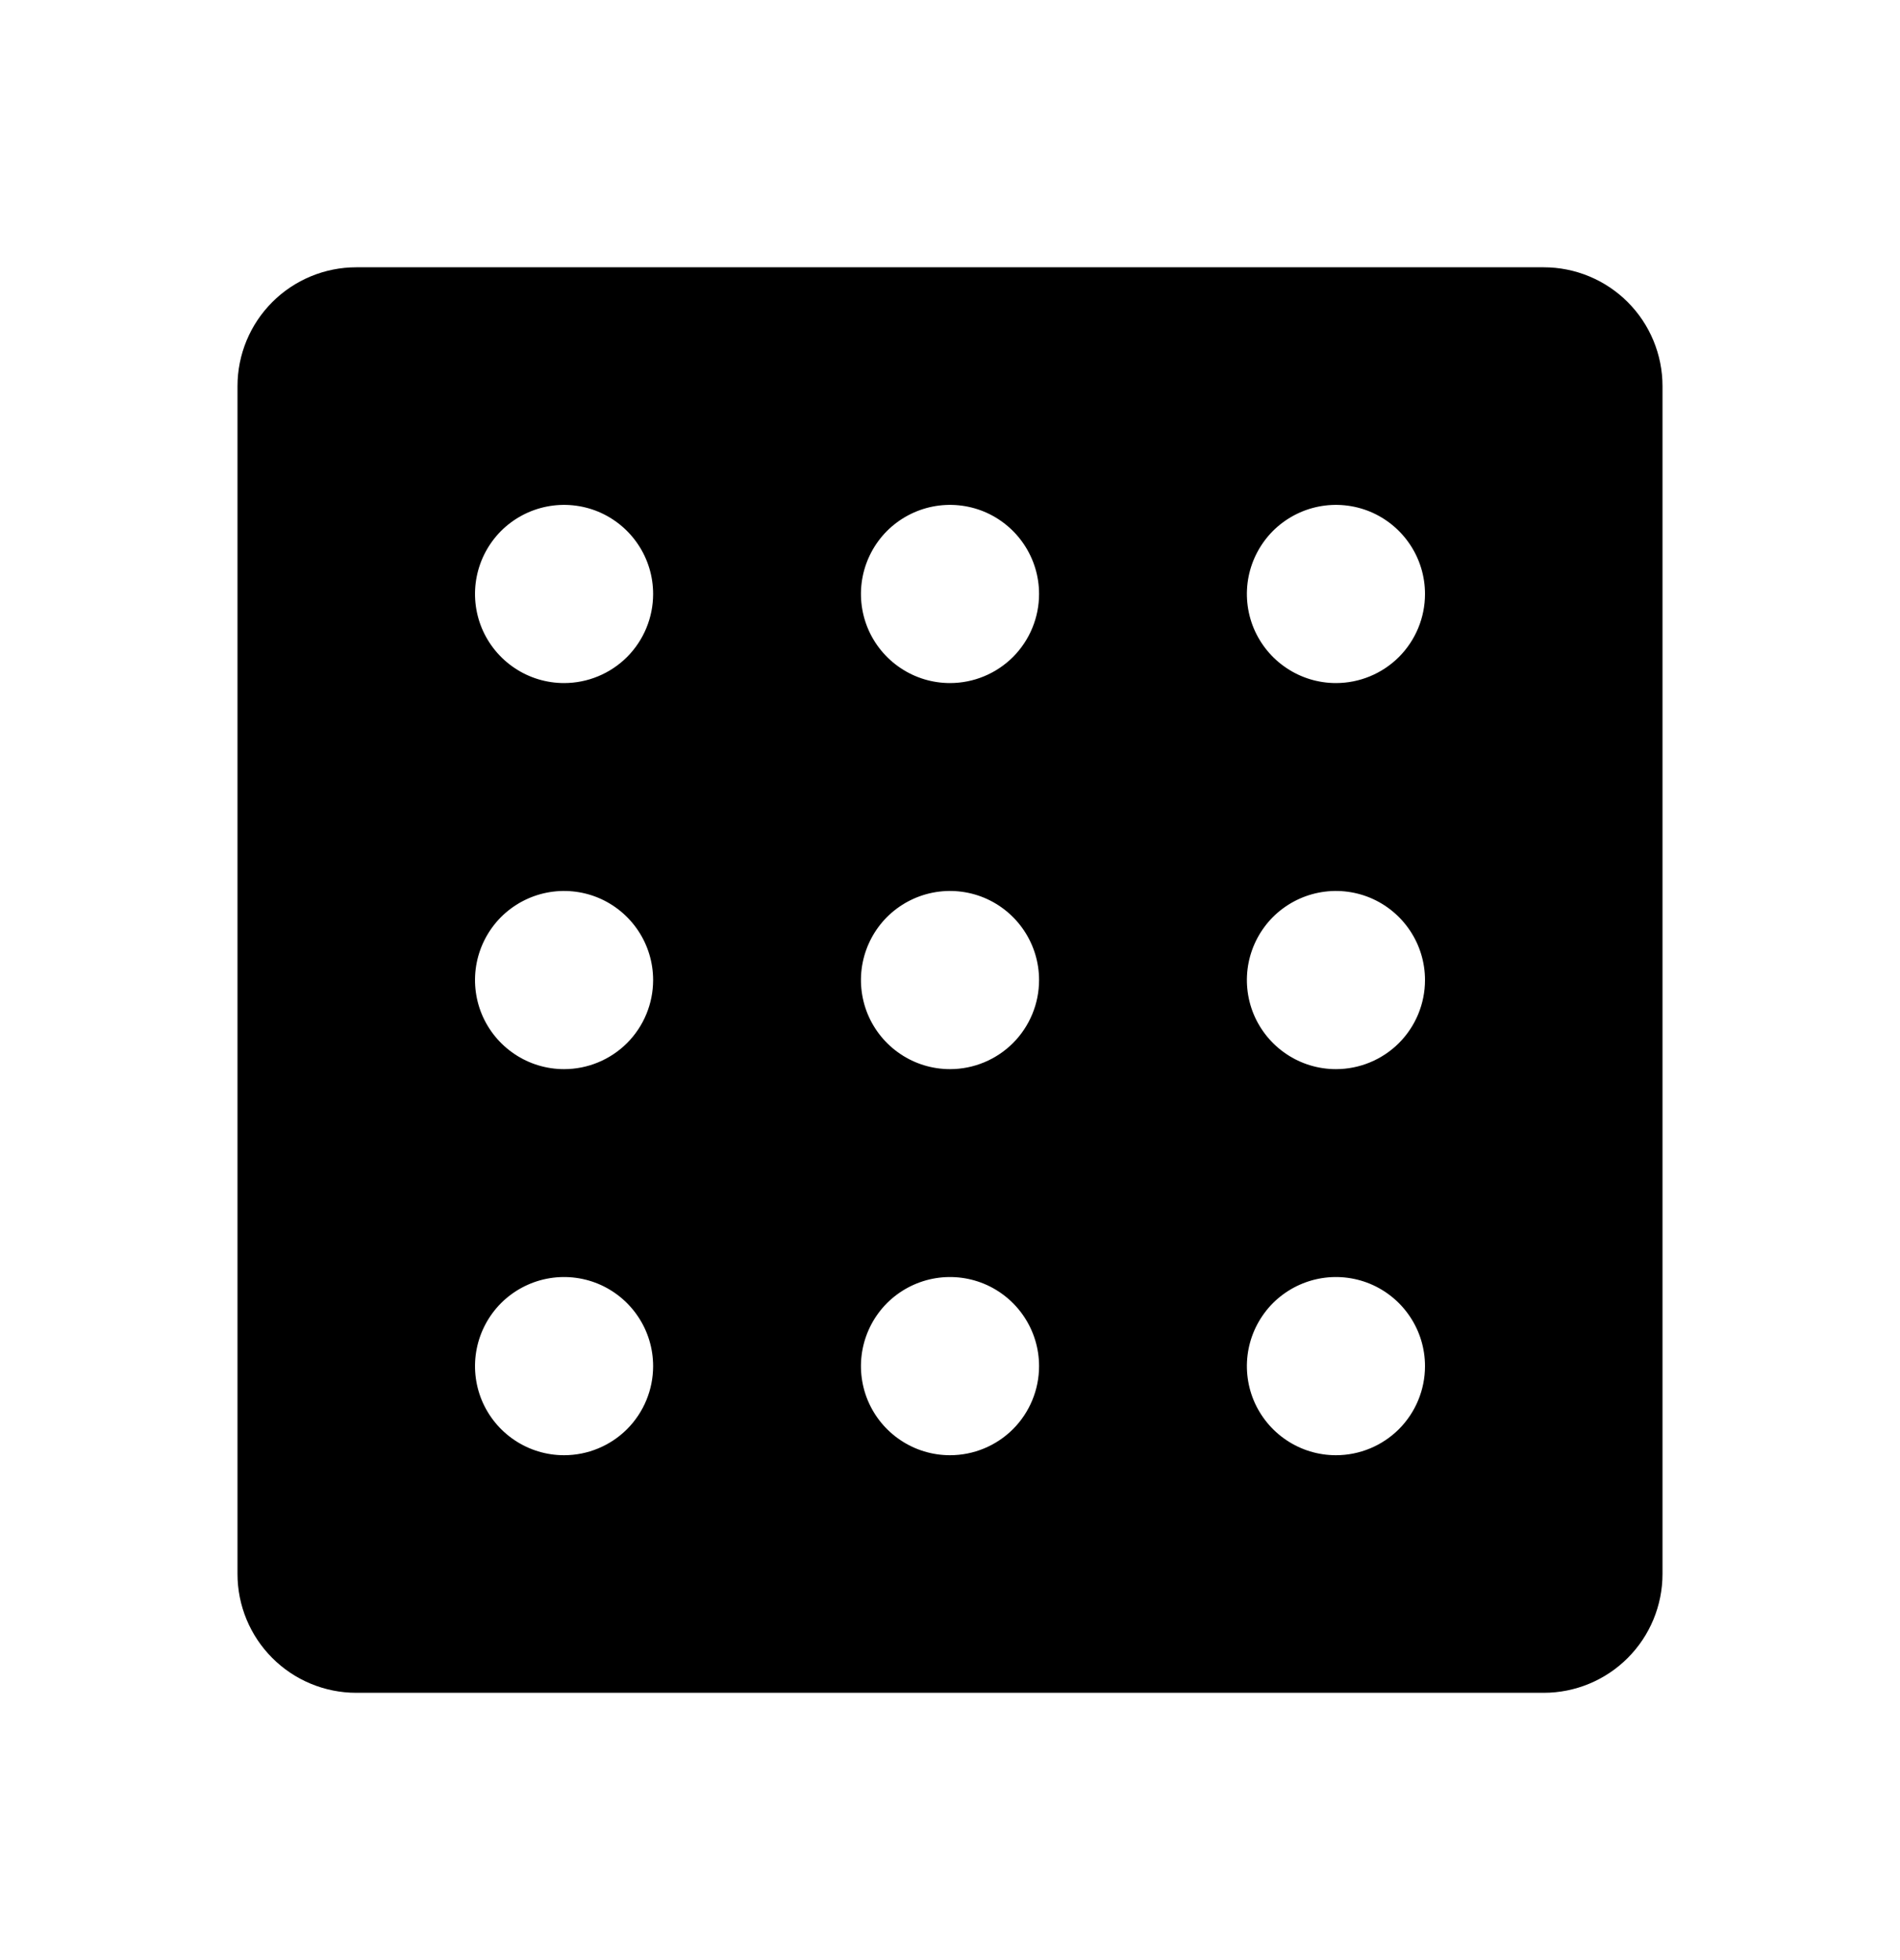 <svg width="32" height="33" viewBox="0 0 32 33" fill="none" xmlns="http://www.w3.org/2000/svg">
<path d="M26 4.5H6C5.47 4.5 4.961 4.711 4.586 5.086C4.211 5.461 4 5.97 4 6.5V26.5C4 27.03 4.211 27.539 4.586 27.914C4.961 28.289 5.47 28.5 6 28.5H26C26.53 28.5 27.039 28.289 27.414 27.914C27.789 27.539 28 27.03 28 26.5V6.5C28 5.97 27.789 5.461 27.414 5.086C27.039 4.711 26.53 4.5 26 4.5ZM9.5 24.5C9.203 24.5 8.913 24.412 8.667 24.247C8.42 24.082 8.228 23.848 8.114 23.574C8.001 23.3 7.971 22.998 8.029 22.707C8.087 22.416 8.23 22.149 8.439 21.939C8.649 21.73 8.916 21.587 9.207 21.529C9.498 21.471 9.8 21.501 10.074 21.614C10.348 21.728 10.582 21.92 10.747 22.167C10.912 22.413 11 22.703 11 23C11 23.398 10.842 23.779 10.561 24.061C10.279 24.342 9.898 24.5 9.5 24.5ZM9.5 18C9.203 18 8.913 17.912 8.667 17.747C8.42 17.582 8.228 17.348 8.114 17.074C8.001 16.8 7.971 16.498 8.029 16.207C8.087 15.916 8.23 15.649 8.439 15.439C8.649 15.23 8.916 15.087 9.207 15.029C9.498 14.971 9.8 15.001 10.074 15.114C10.348 15.228 10.582 15.42 10.747 15.667C10.912 15.913 11 16.203 11 16.5C11 16.898 10.842 17.279 10.561 17.561C10.279 17.842 9.898 18 9.5 18ZM9.5 11.5C9.203 11.5 8.913 11.412 8.667 11.247C8.42 11.082 8.228 10.848 8.114 10.574C8.001 10.3 7.971 9.998 8.029 9.707C8.087 9.416 8.23 9.149 8.439 8.939C8.649 8.73 8.916 8.587 9.207 8.529C9.498 8.471 9.8 8.501 10.074 8.614C10.348 8.728 10.582 8.92 10.747 9.167C10.912 9.413 11 9.703 11 10C11 10.398 10.842 10.779 10.561 11.061C10.279 11.342 9.898 11.5 9.5 11.5ZM16 24.5C15.703 24.5 15.413 24.412 15.167 24.247C14.92 24.082 14.728 23.848 14.614 23.574C14.501 23.3 14.471 22.998 14.529 22.707C14.587 22.416 14.73 22.149 14.939 21.939C15.149 21.73 15.416 21.587 15.707 21.529C15.998 21.471 16.3 21.501 16.574 21.614C16.848 21.728 17.082 21.92 17.247 22.167C17.412 22.413 17.5 22.703 17.5 23C17.5 23.398 17.342 23.779 17.061 24.061C16.779 24.342 16.398 24.5 16 24.5ZM16 18C15.703 18 15.413 17.912 15.167 17.747C14.92 17.582 14.728 17.348 14.614 17.074C14.501 16.8 14.471 16.498 14.529 16.207C14.587 15.916 14.73 15.649 14.939 15.439C15.149 15.23 15.416 15.087 15.707 15.029C15.998 14.971 16.3 15.001 16.574 15.114C16.848 15.228 17.082 15.42 17.247 15.667C17.412 15.913 17.5 16.203 17.5 16.5C17.5 16.898 17.342 17.279 17.061 17.561C16.779 17.842 16.398 18 16 18ZM16 11.5C15.703 11.5 15.413 11.412 15.167 11.247C14.92 11.082 14.728 10.848 14.614 10.574C14.501 10.3 14.471 9.998 14.529 9.707C14.587 9.416 14.73 9.149 14.939 8.939C15.149 8.73 15.416 8.587 15.707 8.529C15.998 8.471 16.3 8.501 16.574 8.614C16.848 8.728 17.082 8.92 17.247 9.167C17.412 9.413 17.5 9.703 17.5 10C17.5 10.398 17.342 10.779 17.061 11.061C16.779 11.342 16.398 11.5 16 11.5ZM22.5 24.5C22.203 24.5 21.913 24.412 21.667 24.247C21.42 24.082 21.228 23.848 21.114 23.574C21.001 23.3 20.971 22.998 21.029 22.707C21.087 22.416 21.23 22.149 21.439 21.939C21.649 21.73 21.916 21.587 22.207 21.529C22.498 21.471 22.8 21.501 23.074 21.614C23.348 21.728 23.582 21.92 23.747 22.167C23.912 22.413 24 22.703 24 23C24 23.398 23.842 23.779 23.561 24.061C23.279 24.342 22.898 24.5 22.5 24.5ZM22.5 18C22.203 18 21.913 17.912 21.667 17.747C21.42 17.582 21.228 17.348 21.114 17.074C21.001 16.8 20.971 16.498 21.029 16.207C21.087 15.916 21.23 15.649 21.439 15.439C21.649 15.23 21.916 15.087 22.207 15.029C22.498 14.971 22.8 15.001 23.074 15.114C23.348 15.228 23.582 15.42 23.747 15.667C23.912 15.913 24 16.203 24 16.5C24 16.898 23.842 17.279 23.561 17.561C23.279 17.842 22.898 18 22.5 18ZM22.5 11.5C22.203 11.5 21.913 11.412 21.667 11.247C21.42 11.082 21.228 10.848 21.114 10.574C21.001 10.3 20.971 9.998 21.029 9.707C21.087 9.416 21.23 9.149 21.439 8.939C21.649 8.73 21.916 8.587 22.207 8.529C22.498 8.471 22.8 8.501 23.074 8.614C23.348 8.728 23.582 8.92 23.747 9.167C23.912 9.413 24 9.703 24 10C24 10.398 23.842 10.779 23.561 11.061C23.279 11.342 22.898 11.5 22.5 11.5Z" fill="black"/>
</svg>
